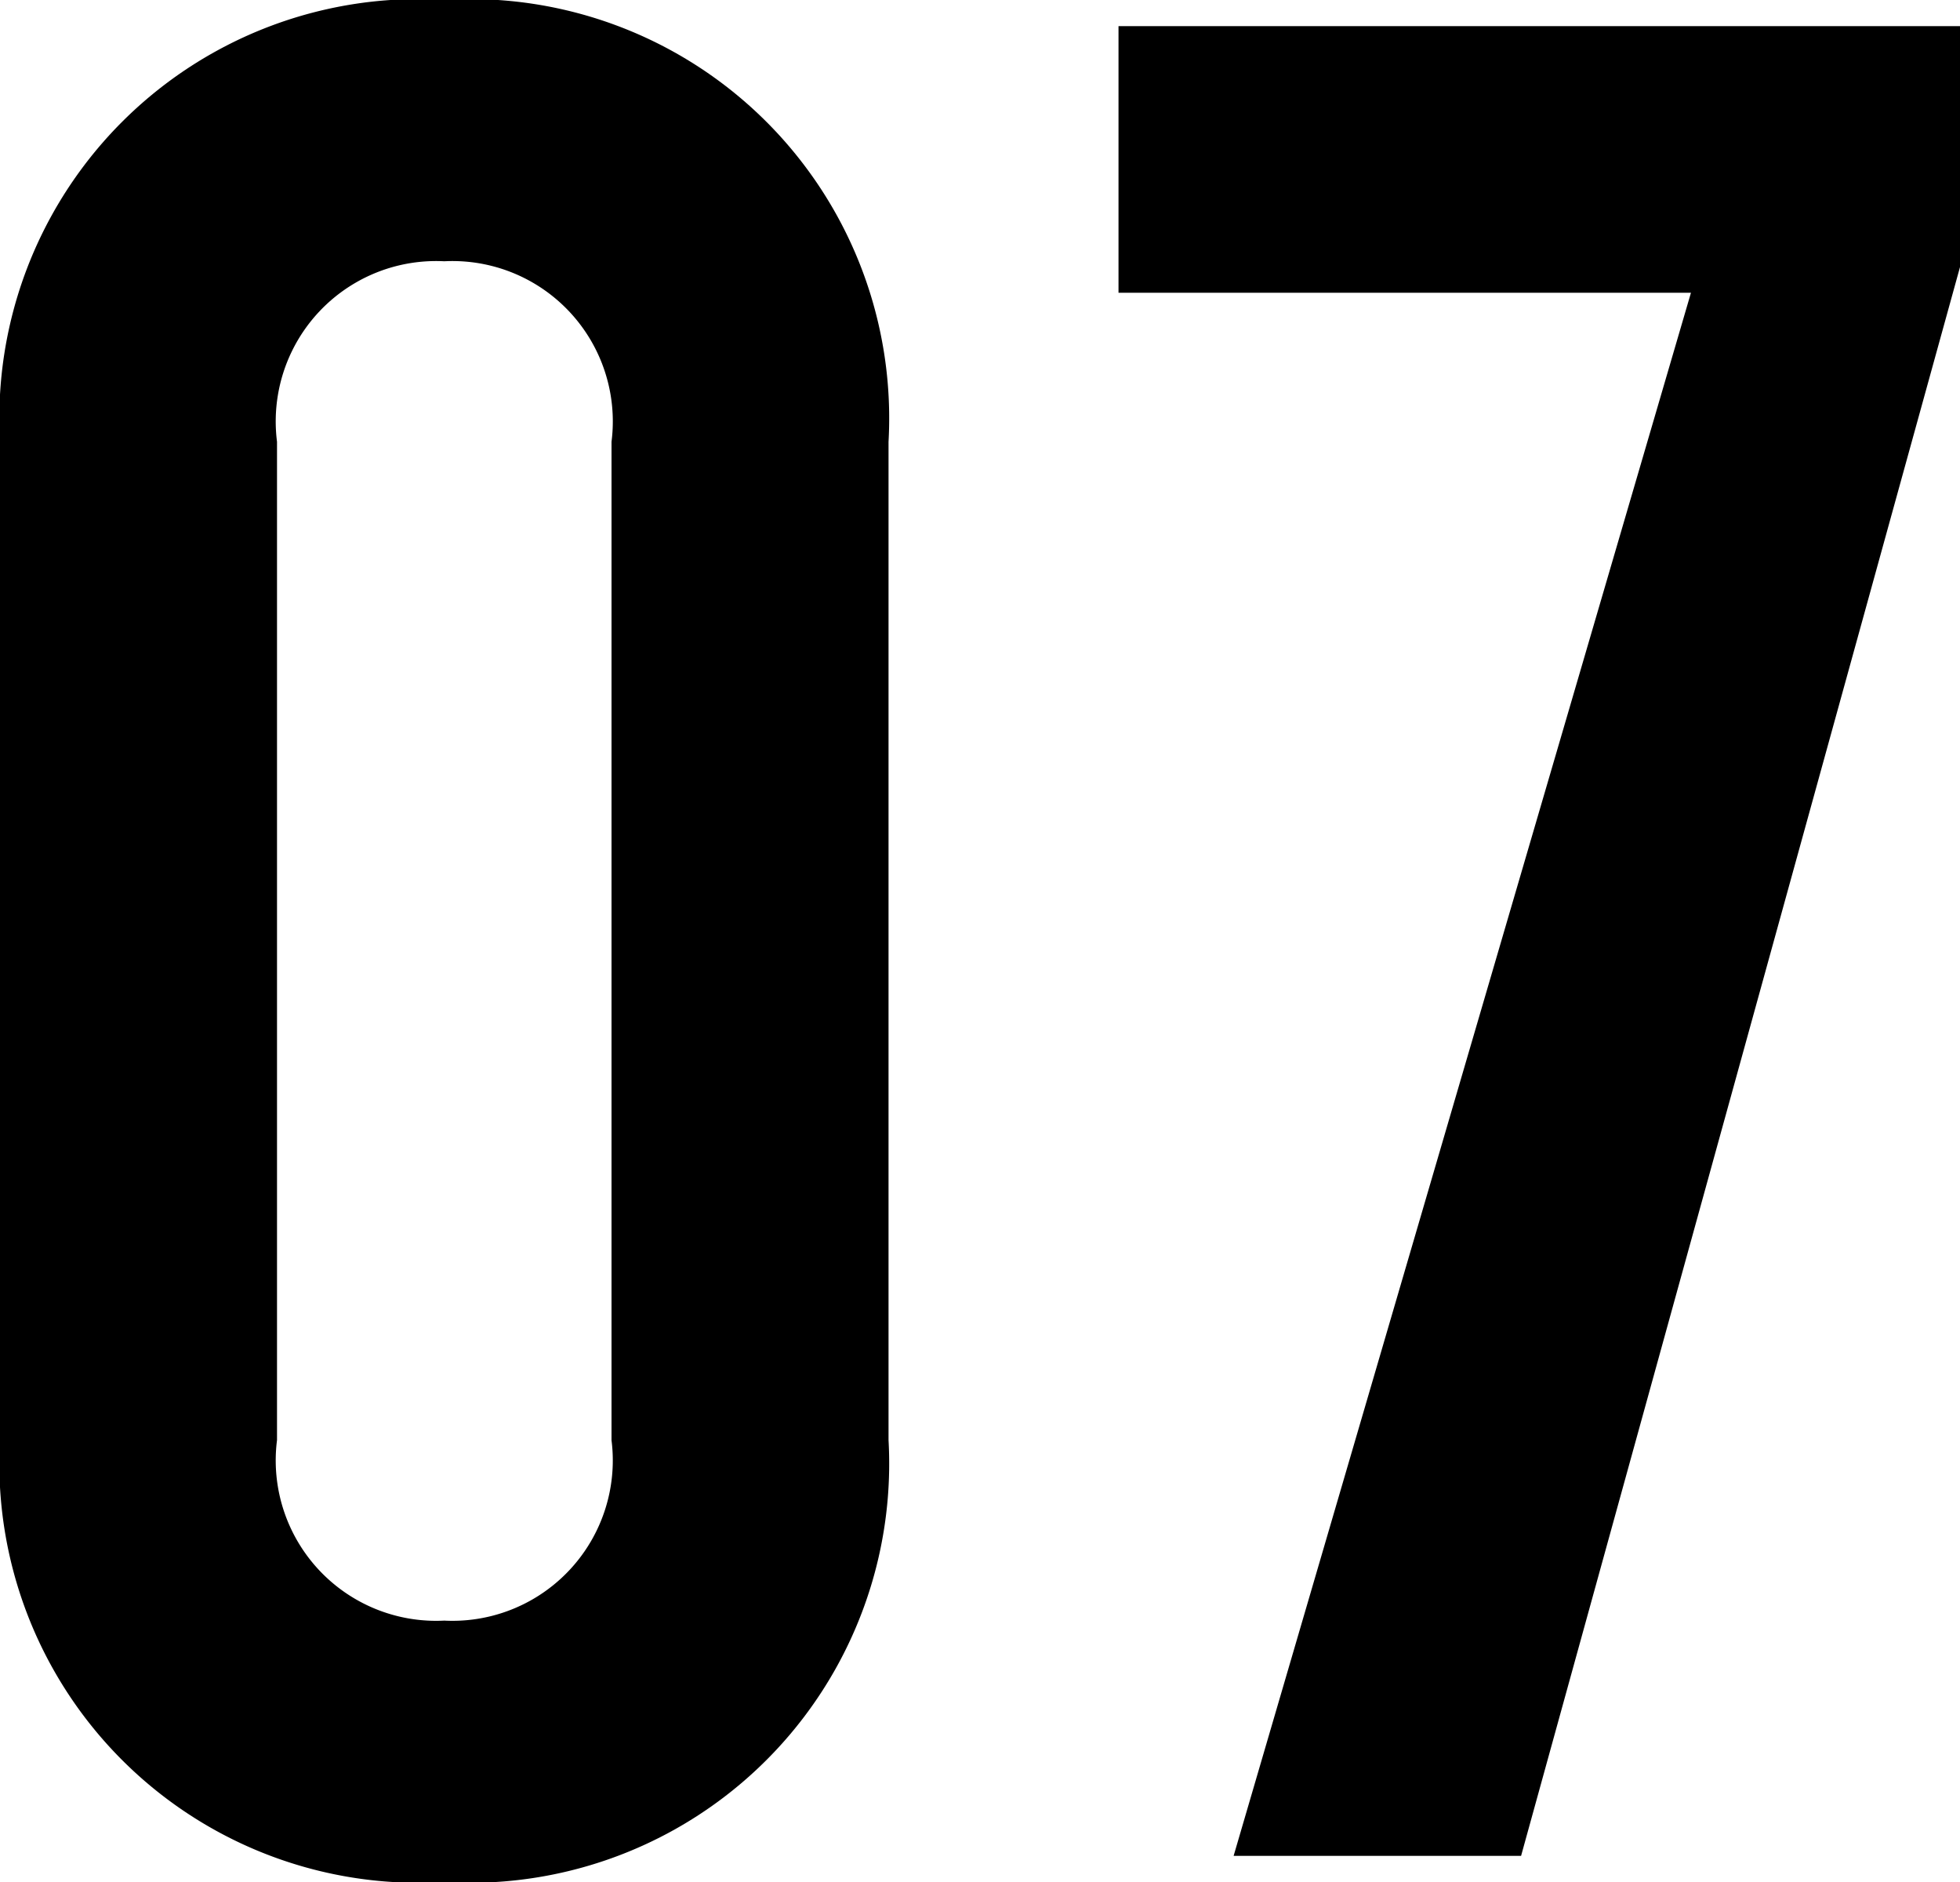 <svg xmlns="http://www.w3.org/2000/svg" width="31.5" height="30.24" viewBox="0 0 31.5 30.24">
  <path id="パス_73644" data-name="パス 73644" d="M9.114.42a6.735,6.735,0,0,0,7.14-7.1V-22.722a6.735,6.735,0,0,0-7.14-7.1,6.735,6.735,0,0,0-7.14,7.1V-6.678A6.735,6.735,0,0,0,9.114.42Zm0-4.2a2.577,2.577,0,0,1-2.688-2.9V-22.722a2.577,2.577,0,0,1,2.688-2.9,2.577,2.577,0,0,1,2.688,2.9V-6.678A2.577,2.577,0,0,1,9.114-3.78ZM19.95-29.4v4.284h9.2L21.8,0h4.62l7.056-25.536V-29.4Z" transform="translate(-1.974 29.82)"/>
</svg>
